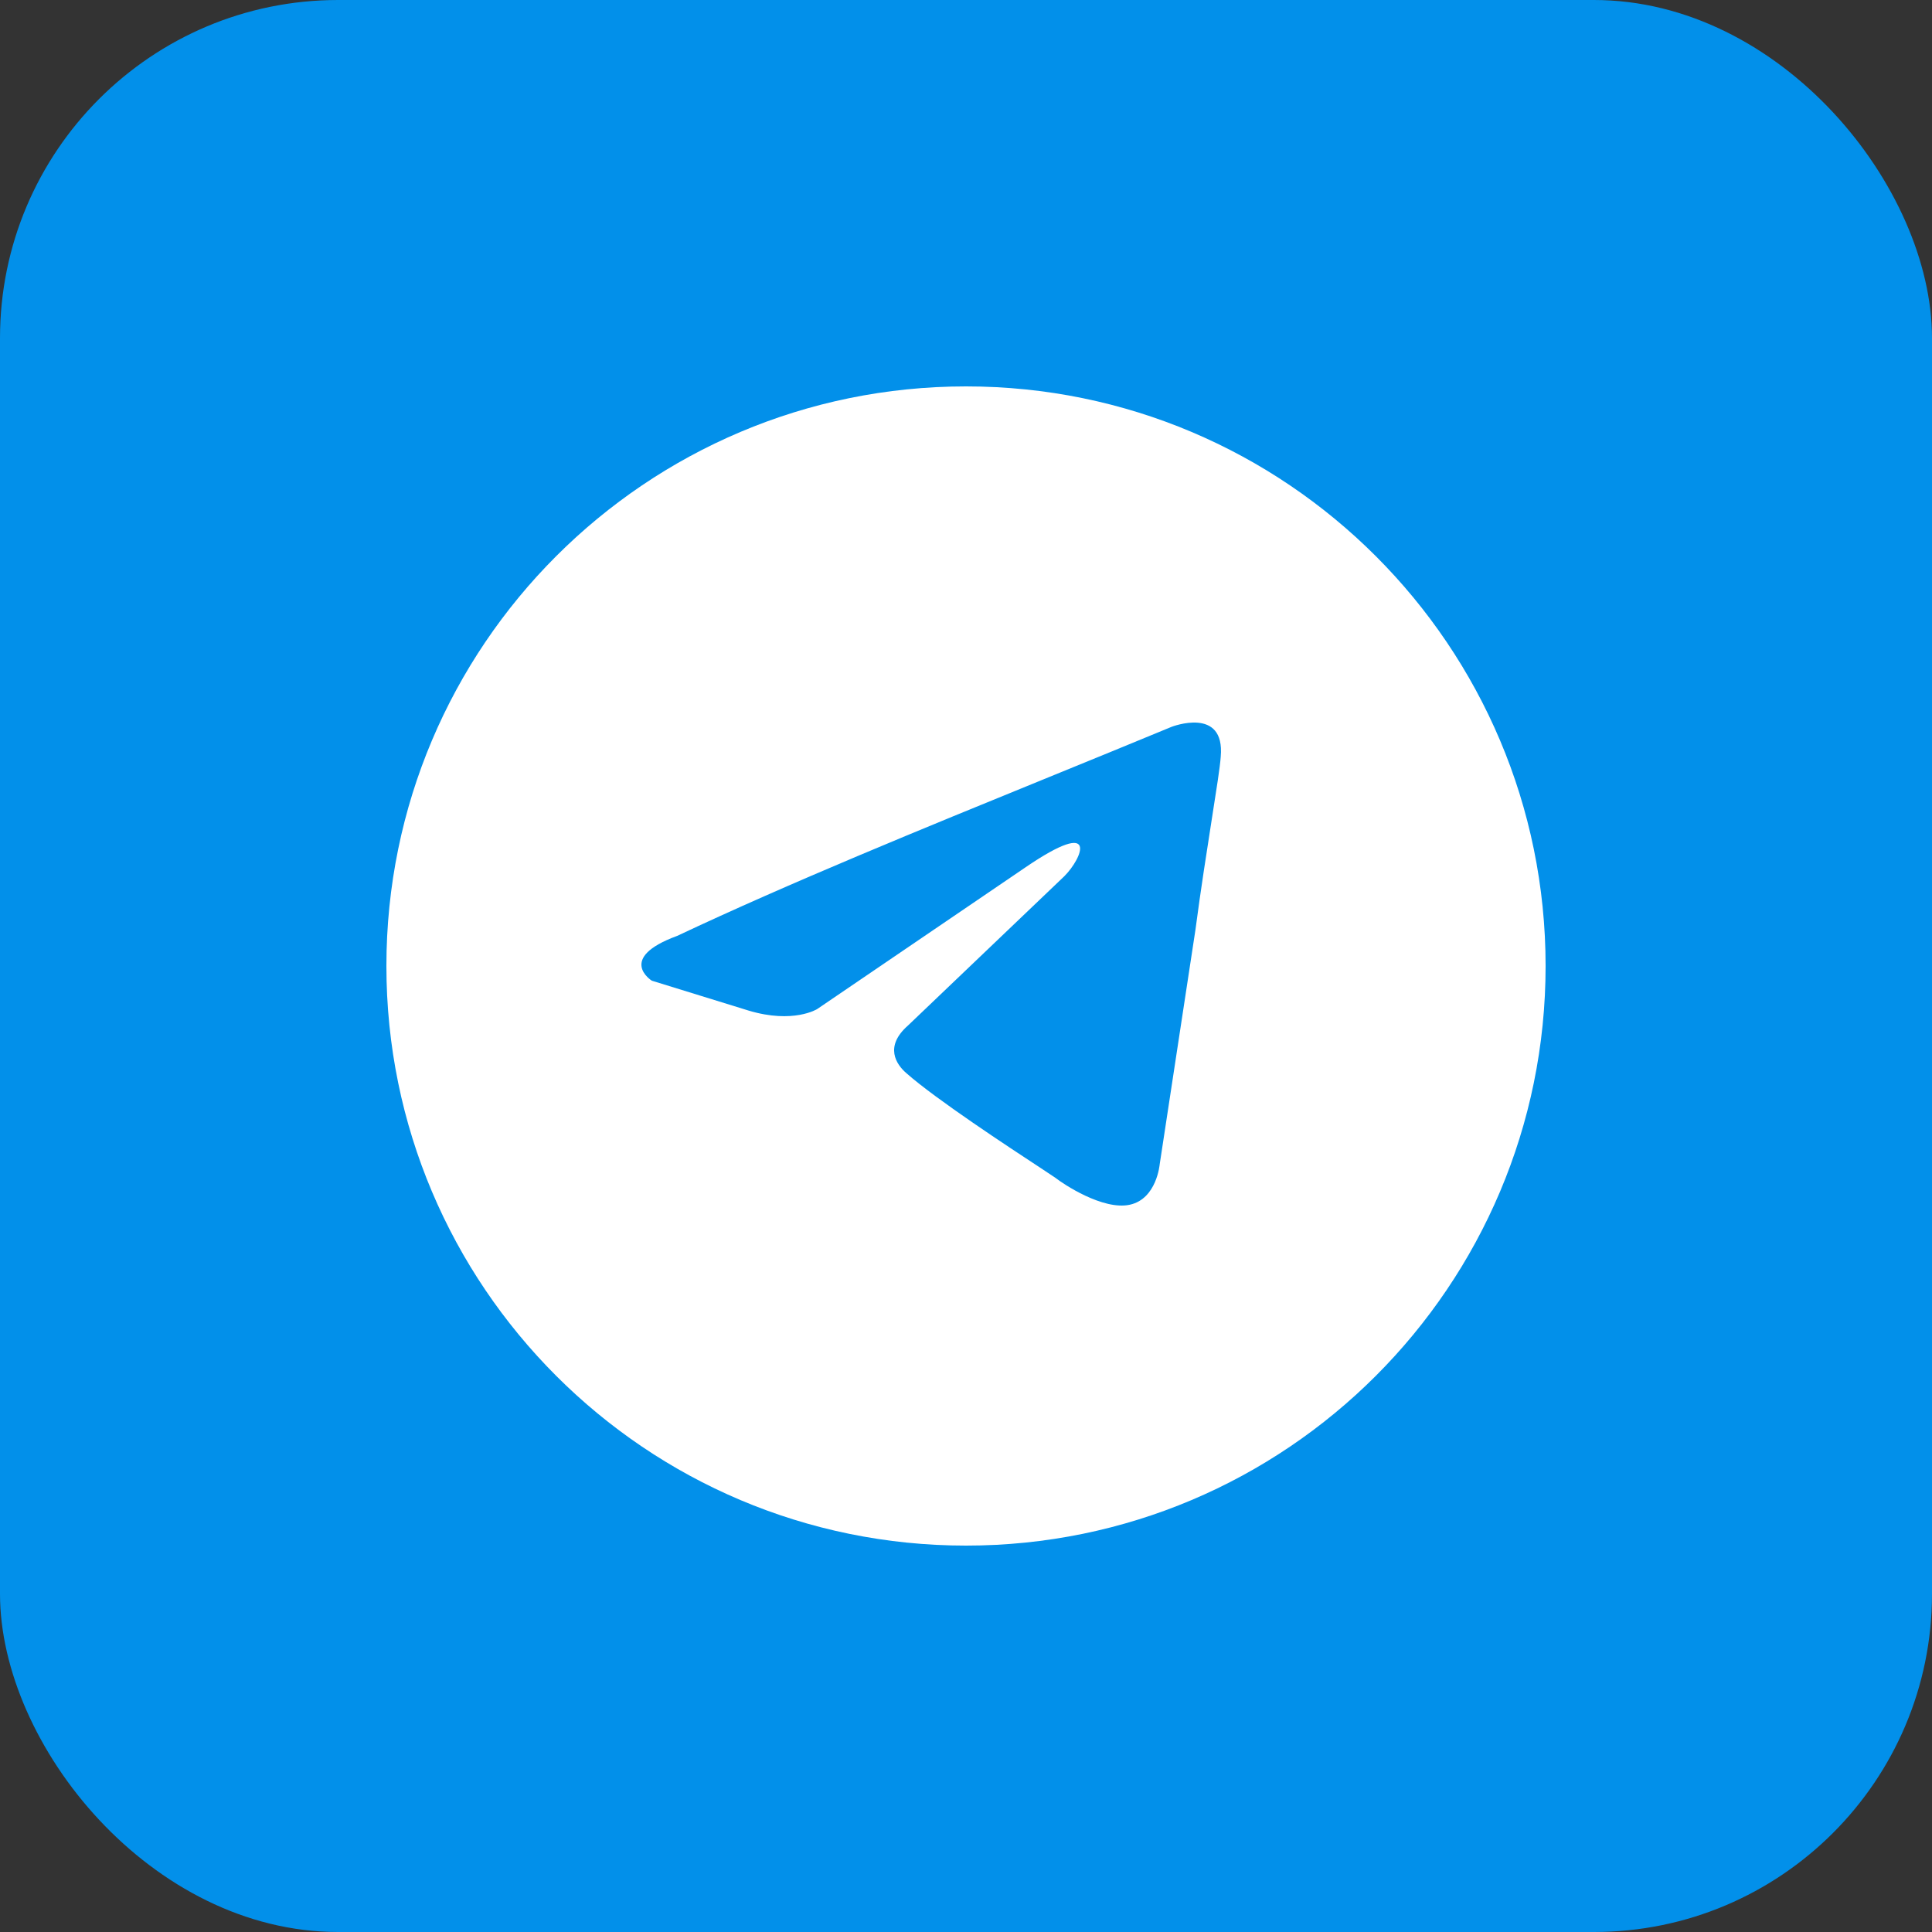 <?xml version="1.0" encoding="UTF-8"?> <svg xmlns="http://www.w3.org/2000/svg" width="40" height="40" viewBox="0 0 40 40" fill="none"><rect x="0" y="0" width="40" height="40" fill="#333333" stroke="none"/><rect width="40" height="40" rx="7" fill="#0290EA"></rect><path fill-rule="evenodd" clip-rule="evenodd" d="M20 32C26.627 32 32 26.627 32 20C32 13.373 26.627 8 20 8C13.373 8 8 13.373 8 20C8 26.627 13.373 32 20 32ZM25.274 15.667C25.367 14.615 24.257 15.048 24.257 15.048C23.437 15.388 22.592 15.732 21.738 16.081C19.088 17.162 16.351 18.278 14.019 19.377C12.755 19.841 13.495 20.304 13.495 20.304L15.499 20.923C16.425 21.201 16.918 20.892 16.918 20.892L21.235 17.955C22.777 16.904 22.407 17.769 22.037 18.14L18.799 21.232C18.306 21.665 18.552 22.036 18.768 22.221C19.38 22.761 20.885 23.749 21.542 24.18C21.713 24.292 21.826 24.367 21.852 24.386C22.006 24.509 22.838 25.066 23.394 24.942C23.949 24.819 24.01 24.107 24.01 24.107L24.75 19.253C24.861 18.41 24.989 17.601 25.09 16.953C25.186 16.342 25.26 15.877 25.274 15.667Z" fill="white"></path></svg> 